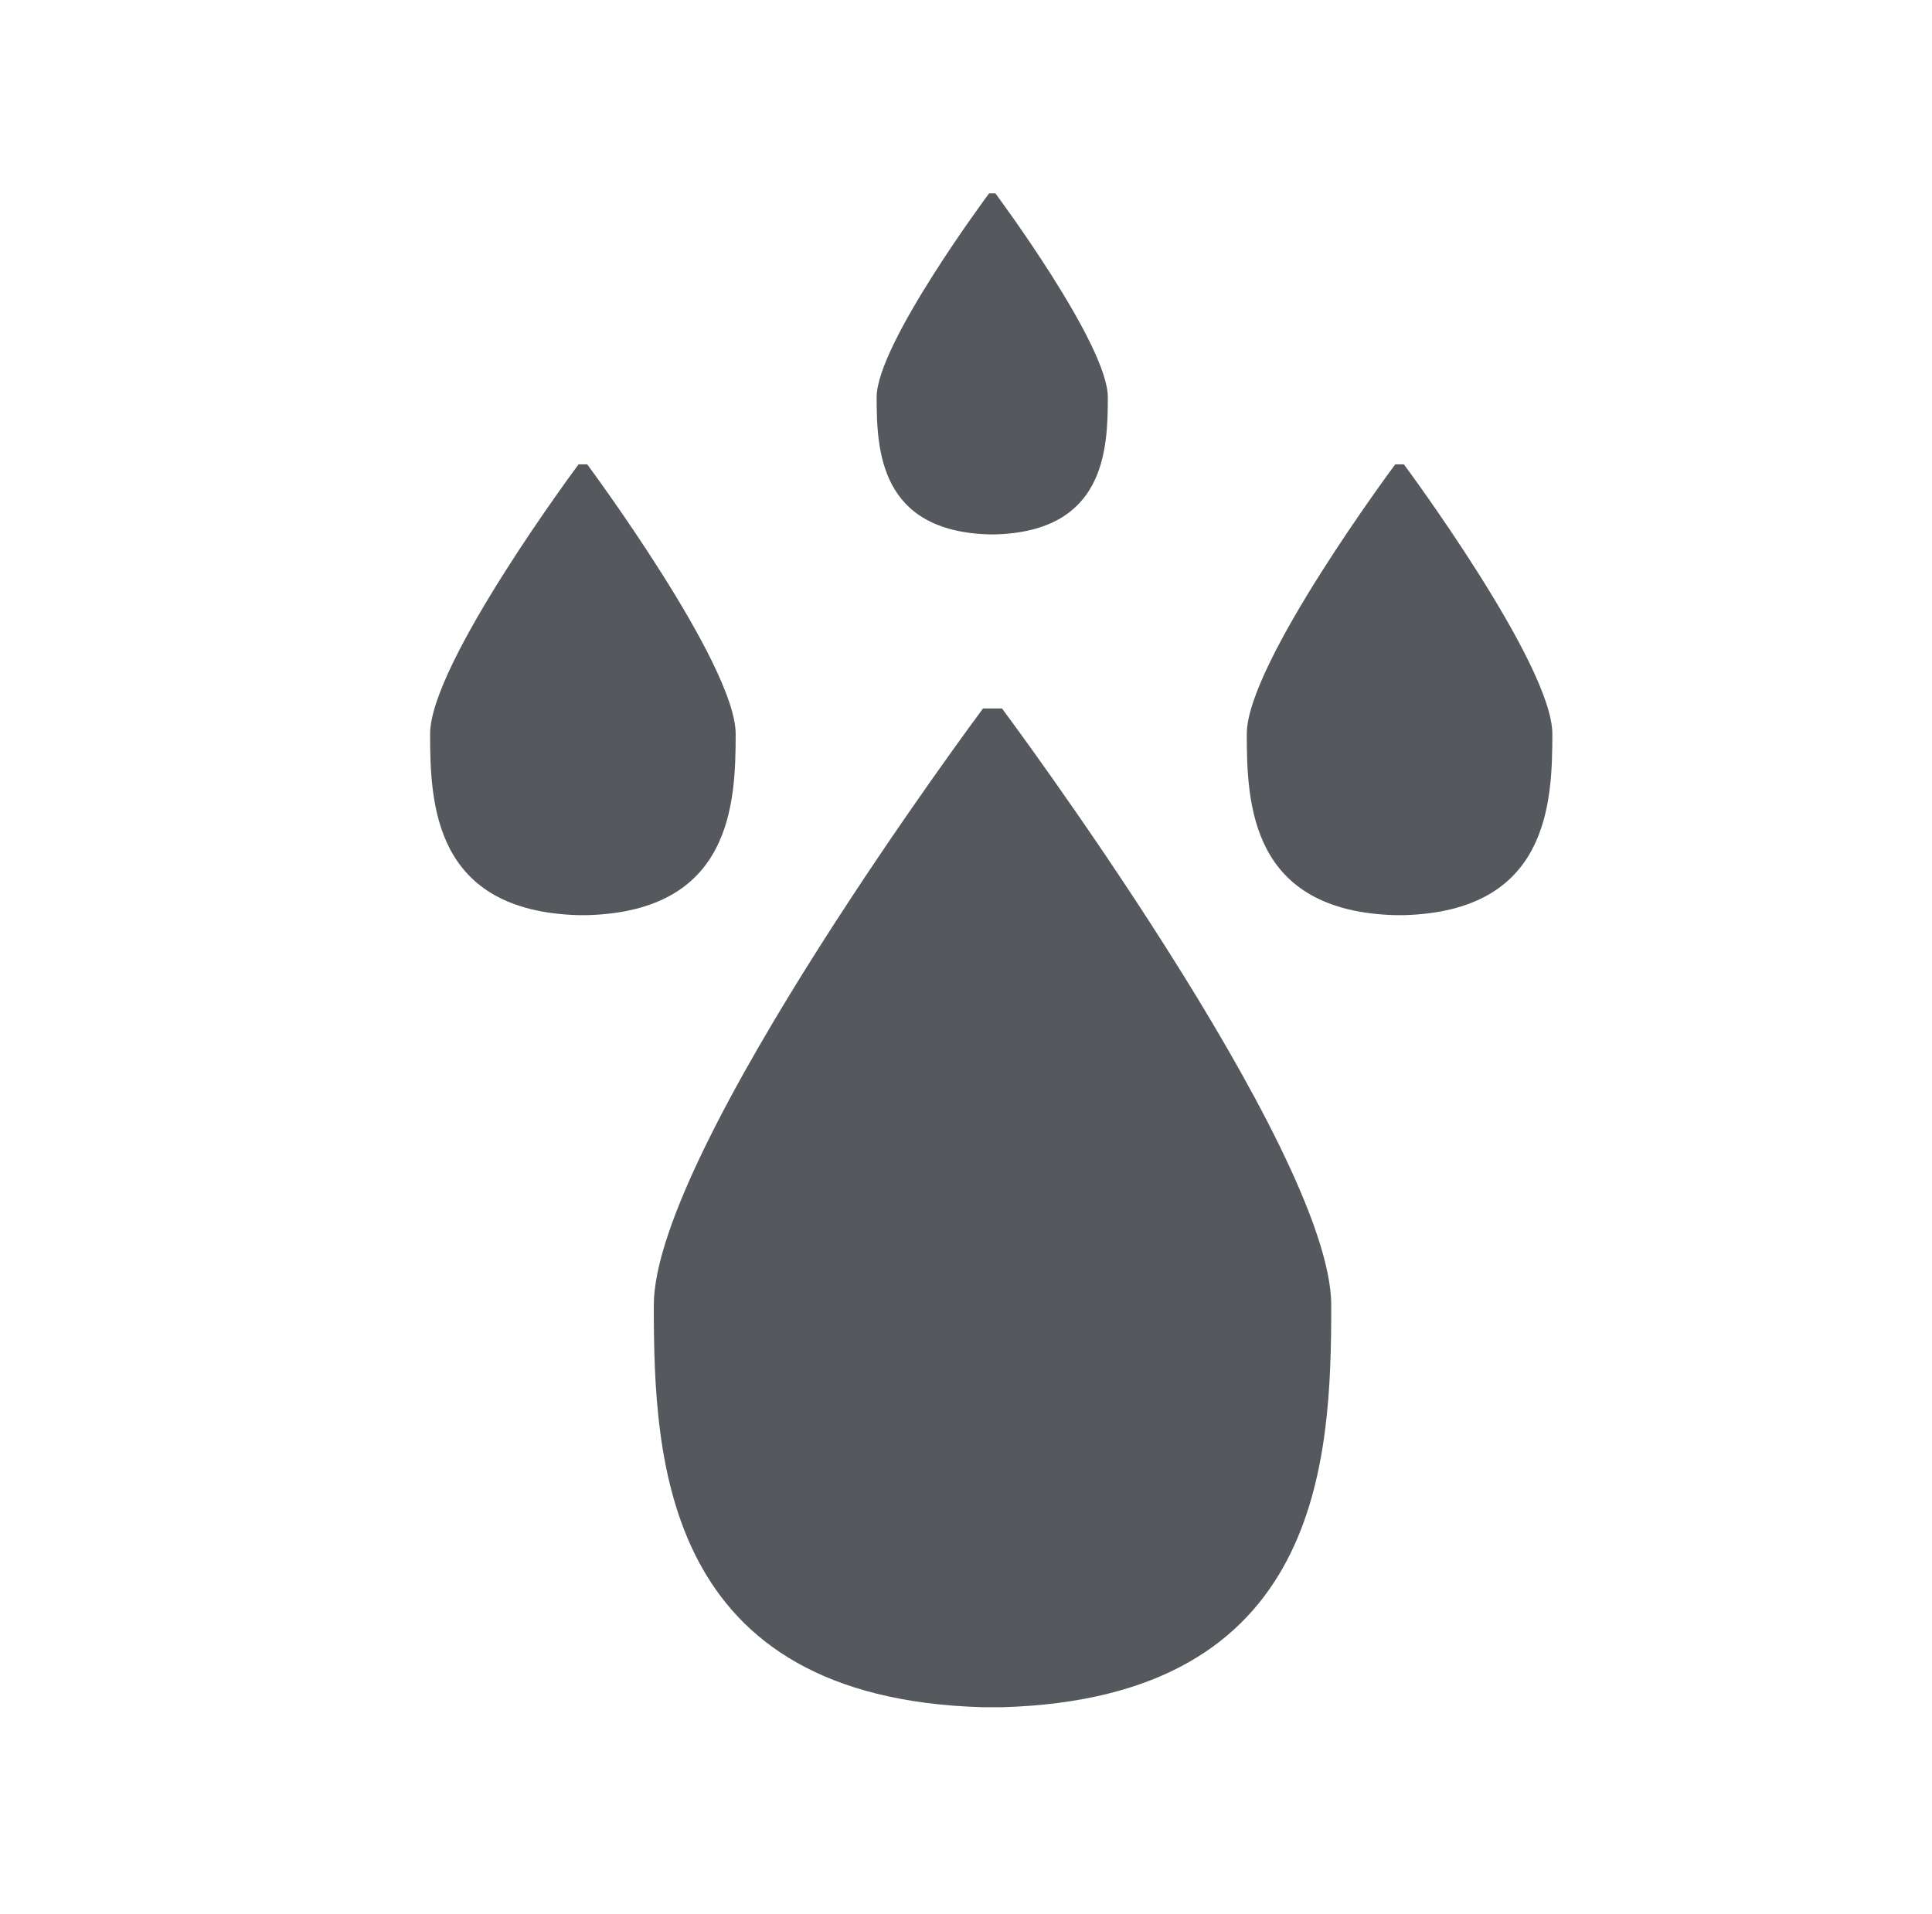 <svg viewBox="0 0 67.02 66.4" xmlns="http://www.w3.org/2000/svg" data-sanitized-data-name="Layer 2" data-name="Layer 2" id="Layer_2">
  <defs>
    <style>
      .cls-1 {
        fill: #55595e;
      }
    </style>
  </defs>
  <path d="m34.1,24.58s-11.42,15.31-11.42,20.7.32,13.64,11.42,13.95h.66c11.1-.32,11.42-8.56,11.42-13.95s-11.42-20.7-11.42-20.7h-.66Z" class="cls-1"></path>
  <path d="m48.4,16.11s-5.15,6.91-5.15,9.35.14,6.15,5.15,6.29h.3c5.01-.14,5.15-3.87,5.15-6.29s-5.15-9.35-5.15-9.35h-.3Z" class="cls-1"></path>
  <path d="m20.07,16.11s-5.15,6.91-5.15,9.35.14,6.15,5.15,6.29h.3c5.01-.14,5.15-3.87,5.15-6.29s-5.15-9.35-5.15-9.35h-.3Z" class="cls-1"></path>
  <path d="m34.31,6.71s-3.9,5.23-3.9,7.07.11,4.65,3.9,4.76h.22c3.79-.11,3.9-2.92,3.9-4.76s-3.9-7.07-3.9-7.07h-.22Z" class="cls-1"></path>
</svg>
